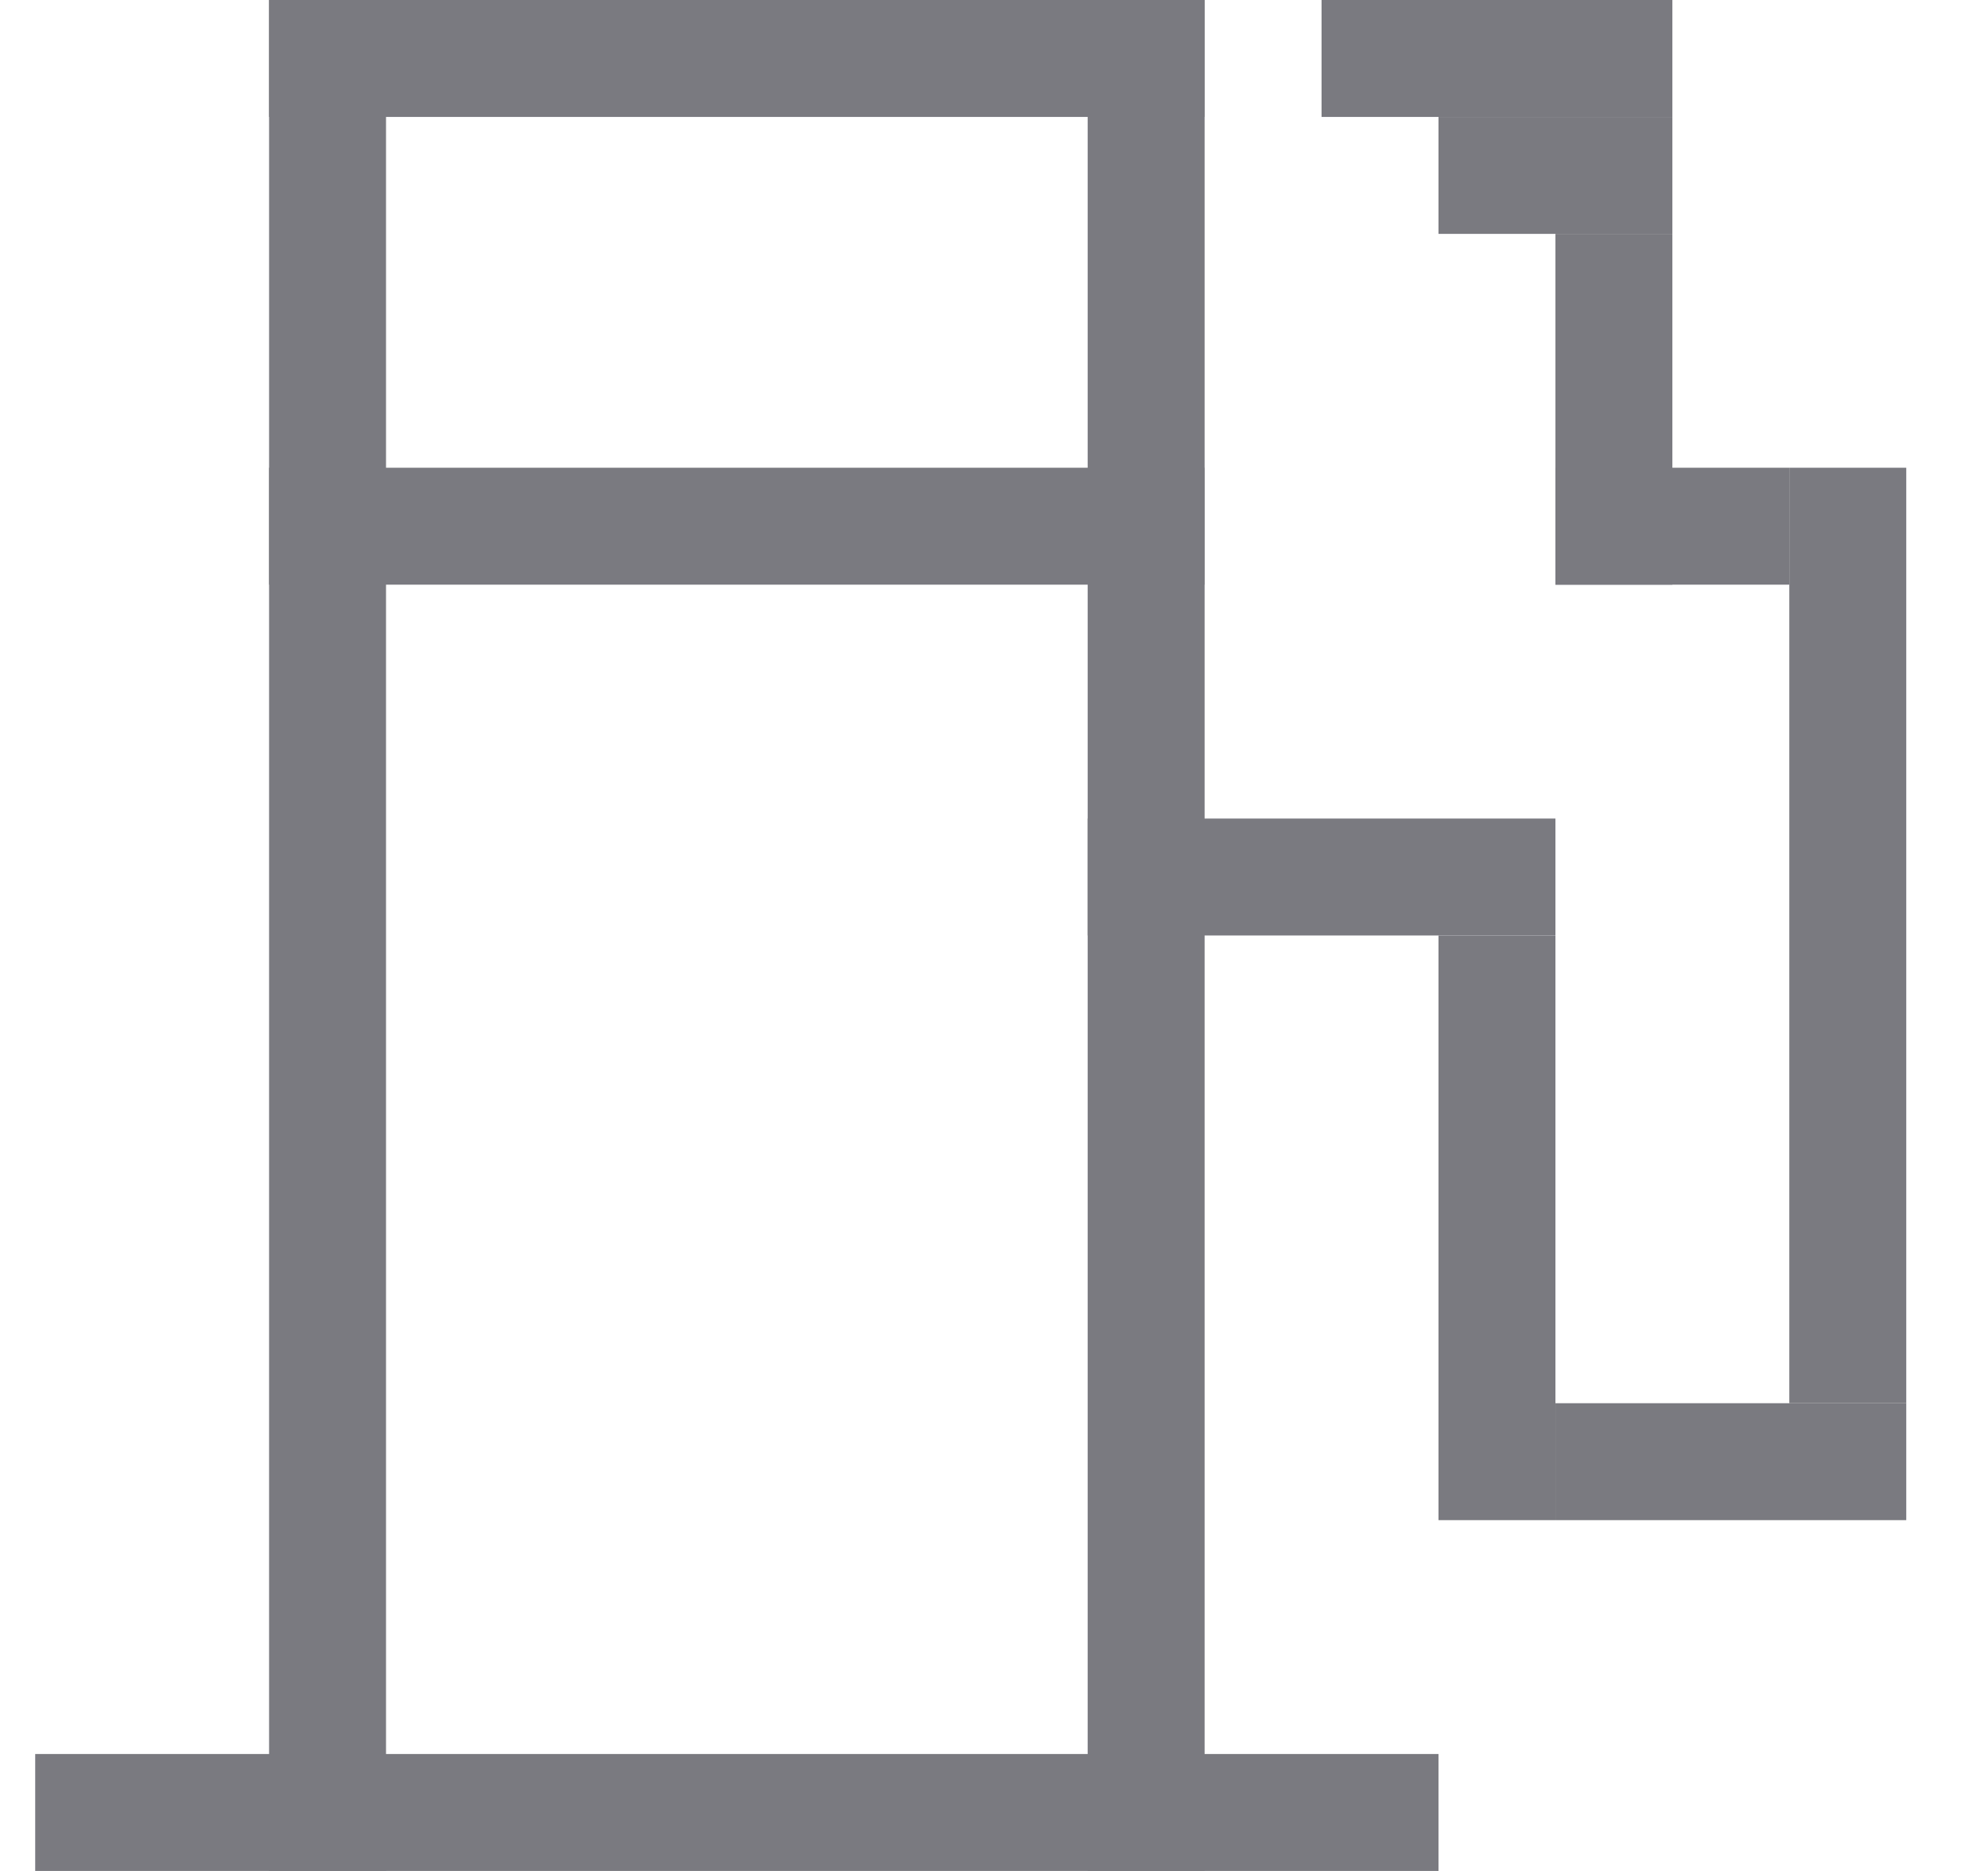 <svg width="17" height="16" viewBox="0 0 17 16" fill="none" xmlns="http://www.w3.org/2000/svg">
<rect x="0.301" y="15" width="12" height="1" fill="#7A7A80"/>
<rect x="2.301" width="1" height="16" fill="#7A7A80"/>
<rect x="9.301" width="1" height="16" fill="#7A7A80"/>
<rect x="10.301" y="4" width="1" height="8" transform="rotate(90 10.301 4)" fill="#7A7A80"/>
<rect x="10.301" width="1" height="8" transform="rotate(90 10.301 0)" fill="#7A7A80"/>
<rect x="13.301" y="7" width="1" height="4" transform="rotate(90 13.301 7)" fill="#7A7A80"/>
<rect x="13.301" y="13" width="1" height="5" transform="rotate(-180 13.301 13)" fill="#7A7A80"/>
<rect x="16.301" y="13" width="3" height="1" transform="rotate(-180 16.301 13)" fill="#7A7A80"/>
<rect x="16.301" y="12" width="1" height="8" transform="rotate(-180 16.301 12)" fill="#7A7A80"/>
<rect x="15.301" y="5" width="2" height="1" transform="rotate(-180 15.301 5)" fill="#7A7A80"/>
<rect x="14.301" y="1" width="3" height="1" transform="rotate(-180 14.301 1)" fill="#7A7A80"/>
<rect x="14.301" y="2" width="2" height="1" transform="rotate(-180 14.301 2)" fill="#7A7A80"/>
<rect x="13.301" y="5" width="3" height="1" transform="rotate(-90 13.301 5)" fill="#7A7A80"/>
</svg>
